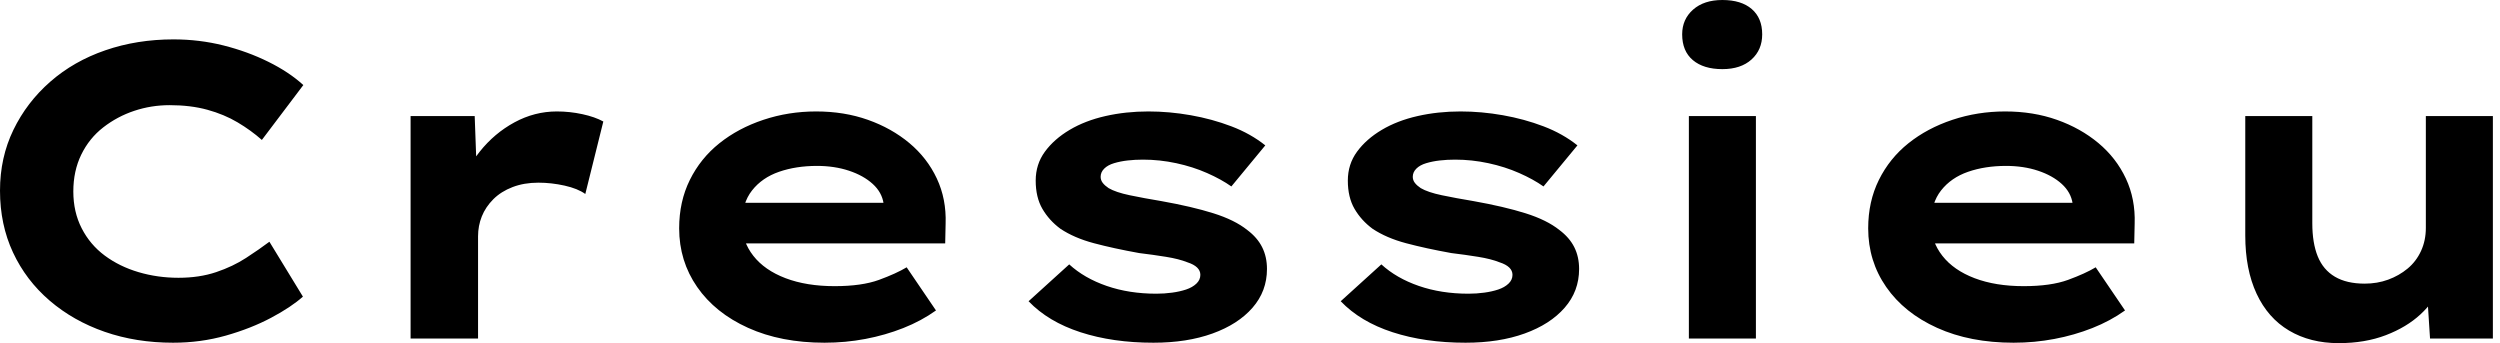 <svg baseProfile="full" height="28" version="1.1" viewBox="0 0 204 28" width="204" xmlns="http://www.w3.org/2000/svg" xmlns:ev="http://www.w3.org/2001/xml-events" xmlns:xlink="http://www.w3.org/1999/xlink"><defs /><g><path d="M17.573 27.966Q14.564 27.966 12.0 27.077Q9.436 26.188 7.504 24.53Q5.573 22.872 4.513 20.598Q3.453 18.325 3.453 15.556Q3.453 12.855 4.547 10.598Q5.641 8.342 7.556 6.667Q9.47 4.991 12.051 4.103Q14.632 3.214 17.607 3.214Q19.726 3.214 21.692 3.709Q23.658 4.205 25.35 5.043Q27.043 5.88 28.205 6.94L24.821 11.419Q23.932 10.632 22.838 9.983Q21.744 9.333 20.376 8.957Q19.009 8.581 17.299 8.581Q15.795 8.581 14.41 9.043Q13.026 9.504 11.88 10.393Q10.735 11.282 10.085 12.615Q9.436 13.949 9.436 15.624Q9.436 17.299 10.12 18.632Q10.803 19.966 12.0 20.855Q13.197 21.744 14.752 22.205Q16.308 22.667 18.017 22.667Q19.726 22.667 21.094 22.205Q22.462 21.744 23.538 21.043Q24.615 20.342 25.436 19.726L28.171 24.205Q27.214 25.06 25.573 25.932Q23.932 26.803 21.88 27.385Q19.829 27.966 17.573 27.966Z M36.957 27.624V9.47H42.188L42.427 16.034L40.855 15.726Q41.402 13.88 42.598 12.376Q43.795 10.872 45.436 9.983Q47.077 9.094 48.889 9.094Q49.949 9.094 50.974 9.316Q52.0 9.538 52.684 9.915L51.214 15.829Q50.598 15.385 49.521 15.145Q48.444 14.906 47.385 14.906Q46.222 14.906 45.282 15.265Q44.342 15.624 43.709 16.256Q43.077 16.889 42.769 17.658Q42.462 18.427 42.462 19.282V27.624Z M70.735 27.966Q67.179 27.966 64.496 26.752Q61.812 25.538 60.342 23.419Q58.872 21.299 58.872 18.632Q58.872 16.444 59.744 14.684Q60.615 12.923 62.154 11.692Q63.692 10.462 65.744 9.778Q67.795 9.094 70.051 9.094Q72.342 9.094 74.274 9.778Q76.205 10.462 77.658 11.675Q79.111 12.889 79.897 14.564Q80.684 16.239 80.615 18.256L80.581 19.863H62.667L61.88 16.547H76.137L75.556 17.299V16.615Q75.419 15.692 74.667 15.009Q73.915 14.325 72.735 13.932Q71.556 13.538 70.12 13.538Q68.41 13.538 67.026 14.017Q65.641 14.496 64.821 15.538Q64 16.581 64 18.222Q64 19.692 64.923 20.872Q65.846 22.051 67.556 22.701Q69.265 23.35 71.556 23.35Q73.778 23.35 75.179 22.838Q76.581 22.325 77.436 21.812L79.829 25.333Q78.632 26.188 77.162 26.769Q75.692 27.35 74.068 27.658Q72.444 27.966 70.735 27.966Z M97.573 27.966Q94.256 27.966 91.624 27.111Q88.991 26.256 87.385 24.581L90.701 21.573Q91.932 22.701 93.761 23.333Q95.59 23.966 97.812 23.966Q98.462 23.966 99.094 23.88Q99.726 23.795 100.239 23.624Q100.752 23.453 101.077 23.145Q101.402 22.838 101.402 22.427Q101.402 21.744 100.342 21.402Q99.658 21.128 98.598 20.957Q97.538 20.786 96.41 20.65Q94.325 20.274 92.718 19.846Q91.111 19.419 89.983 18.667Q89.06 17.983 88.513 17.043Q87.966 16.103 87.966 14.735Q87.966 13.402 88.718 12.376Q89.47 11.35 90.735 10.598Q92 9.846 93.658 9.47Q95.316 9.094 97.162 9.094Q98.872 9.094 100.615 9.402Q102.359 9.709 103.932 10.308Q105.504 10.906 106.701 11.863L103.932 15.214Q103.111 14.632 101.949 14.12Q100.786 13.607 99.436 13.316Q98.085 13.026 96.718 13.026Q96.068 13.026 95.47 13.094Q94.872 13.162 94.359 13.316Q93.846 13.47 93.556 13.761Q93.265 14.051 93.265 14.427Q93.265 14.701 93.436 14.923Q93.607 15.145 93.915 15.35Q94.496 15.692 95.641 15.932Q96.786 16.171 98.222 16.41Q100.718 16.855 102.462 17.402Q104.205 17.949 105.231 18.769Q106.051 19.385 106.444 20.171Q106.838 20.957 106.838 21.949Q106.838 23.761 105.658 25.111Q104.479 26.462 102.393 27.214Q100.308 27.966 97.573 27.966Z M123.043 27.966Q119.726 27.966 117.094 27.111Q114.462 26.256 112.855 24.581L116.171 21.573Q117.402 22.701 119.231 23.333Q121.06 23.966 123.282 23.966Q123.932 23.966 124.564 23.88Q125.197 23.795 125.709 23.624Q126.222 23.453 126.547 23.145Q126.872 22.838 126.872 22.427Q126.872 21.744 125.812 21.402Q125.128 21.128 124.068 20.957Q123.009 20.786 121.88 20.65Q119.795 20.274 118.188 19.846Q116.581 19.419 115.453 18.667Q114.53 17.983 113.983 17.043Q113.436 16.103 113.436 14.735Q113.436 13.402 114.188 12.376Q114.94 11.35 116.205 10.598Q117.47 9.846 119.128 9.47Q120.786 9.094 122.632 9.094Q124.342 9.094 126.085 9.402Q127.829 9.709 129.402 10.308Q130.974 10.906 132.171 11.863L129.402 15.214Q128.581 14.632 127.419 14.12Q126.256 13.607 124.906 13.316Q123.556 13.026 122.188 13.026Q121.538 13.026 120.94 13.094Q120.342 13.162 119.829 13.316Q119.316 13.47 119.026 13.761Q118.735 14.051 118.735 14.427Q118.735 14.701 118.906 14.923Q119.077 15.145 119.385 15.35Q119.966 15.692 121.111 15.932Q122.256 16.171 123.692 16.41Q126.188 16.855 127.932 17.402Q129.675 17.949 130.701 18.769Q131.521 19.385 131.915 20.171Q132.308 20.957 132.308 21.949Q132.308 23.761 131.128 25.111Q129.949 26.462 127.863 27.214Q125.778 27.966 123.043 27.966Z M141.265 27.624V9.47H146.735V27.624ZM144.0 5.641Q142.462 5.641 141.59 4.906Q140.718 4.171 140.718 2.803Q140.718 1.573 141.607 0.786Q142.496 0.0 144.0 0.0Q145.538 0.0 146.393 0.735Q147.248 1.47 147.248 2.803Q147.248 4.068 146.376 4.855Q145.504 5.641 144.0 5.641Z M167.761 27.966Q164.205 27.966 161.521 26.752Q158.838 25.538 157.368 23.419Q155.897 21.299 155.897 18.632Q155.897 16.444 156.769 14.684Q157.641 12.923 159.179 11.692Q160.718 10.462 162.769 9.778Q164.821 9.094 167.077 9.094Q169.368 9.094 171.299 9.778Q173.231 10.462 174.684 11.675Q176.137 12.889 176.923 14.564Q177.709 16.239 177.641 18.256L177.607 19.863H159.692L158.906 16.547H173.162L172.581 17.299V16.615Q172.444 15.692 171.692 15.009Q170.94 14.325 169.761 13.932Q168.581 13.538 167.145 13.538Q165.436 13.538 164.051 14.017Q162.667 14.496 161.846 15.538Q161.026 16.581 161.026 18.222Q161.026 19.692 161.949 20.872Q162.872 22.051 164.581 22.701Q166.291 23.35 168.581 23.35Q170.803 23.35 172.205 22.838Q173.607 22.325 174.462 21.812L176.855 25.333Q175.658 26.188 174.188 26.769Q172.718 27.35 171.094 27.658Q169.47 27.966 167.761 27.966Z M194.291 28.0Q191.966 28.0 190.239 26.974Q188.513 25.949 187.59 23.966Q186.667 21.983 186.667 19.214V9.47H192.137V18.222Q192.137 19.829 192.581 20.923Q193.026 22.017 193.983 22.581Q194.94 23.145 196.41 23.145Q197.436 23.145 198.325 22.821Q199.214 22.496 199.915 21.915Q200.615 21.333 201.009 20.479Q201.402 19.624 201.402 18.598V9.47H206.872V27.624H201.744L201.504 23.897L202.496 23.487Q202.085 24.615 200.957 25.658Q199.829 26.701 198.137 27.35Q196.444 28.0 194.291 28.0Z " fill="rgb(0,0,0)" transform="translate(-3.453, 0)" /></g></svg>
